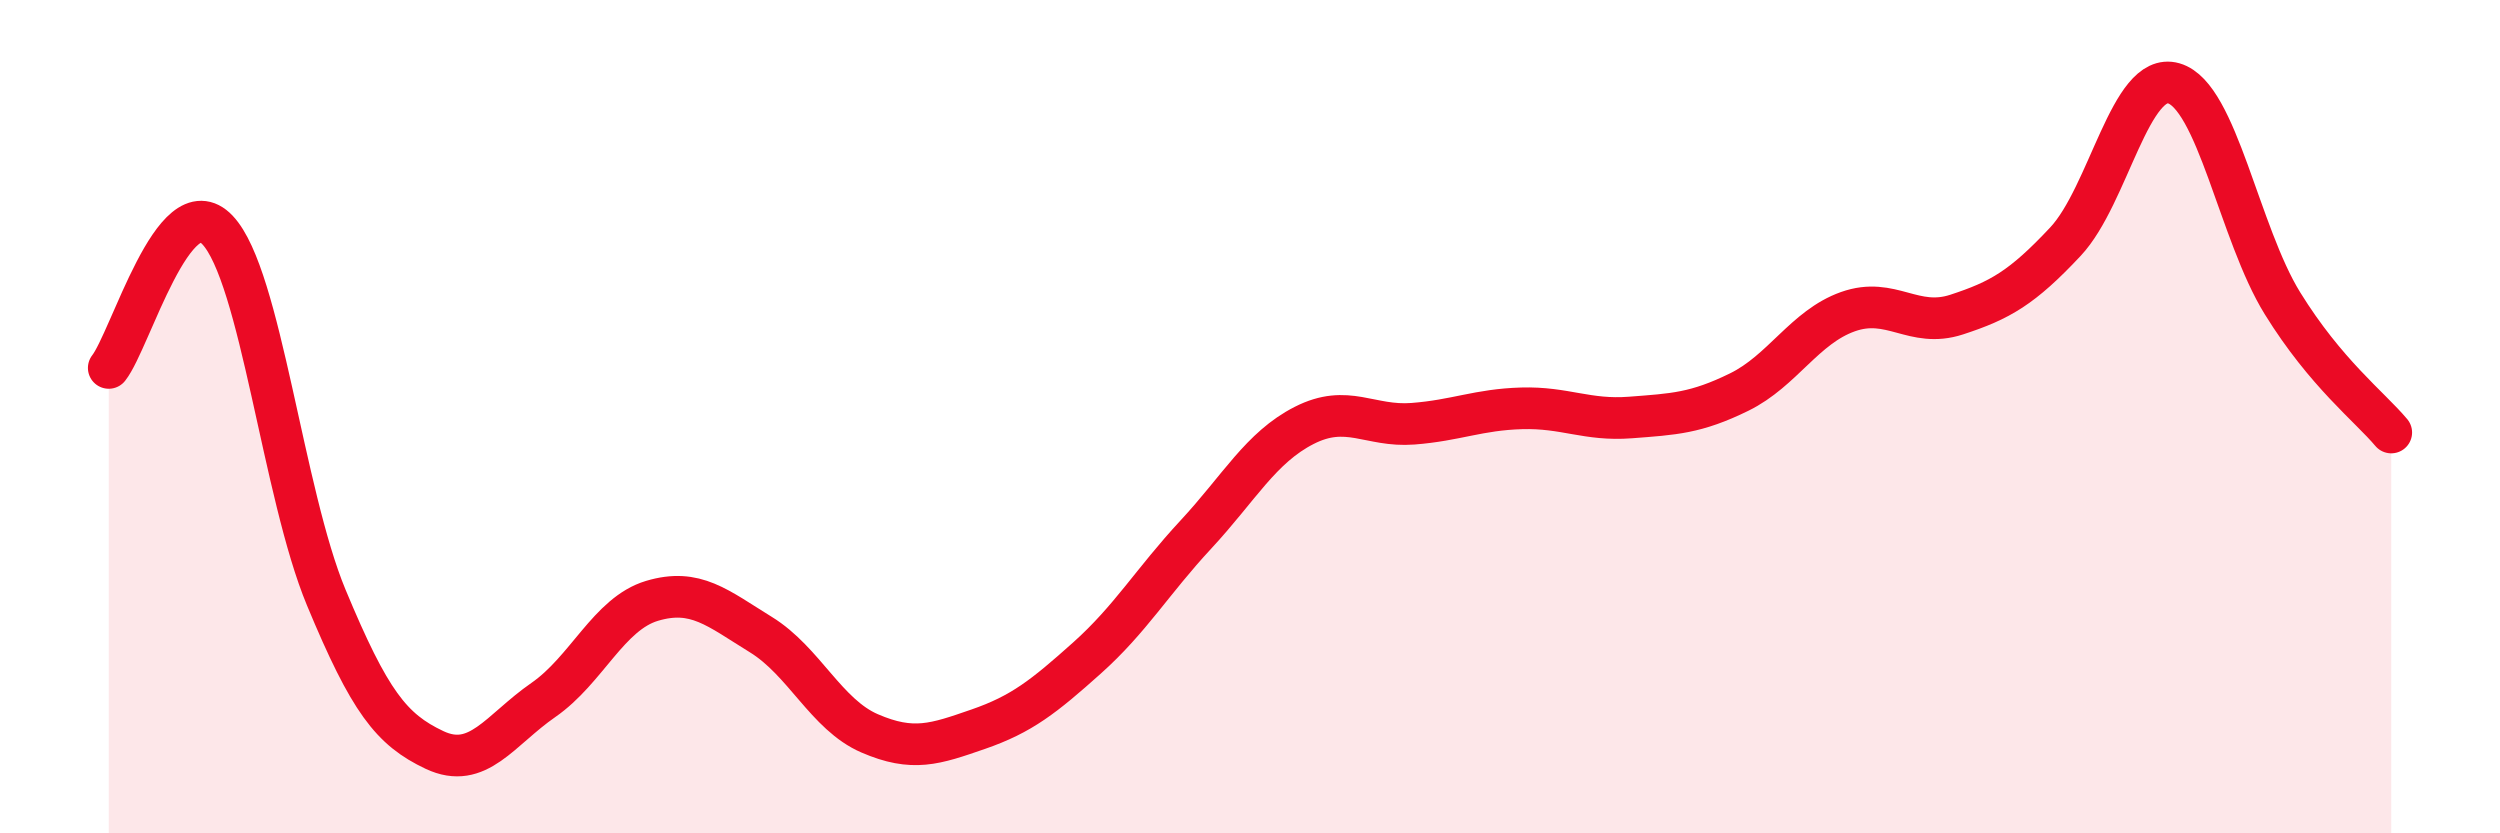 
    <svg width="60" height="20" viewBox="0 0 60 20" xmlns="http://www.w3.org/2000/svg">
      <path
        d="M 2.61,8.83 C 3.13,8.17 4.18,4.42 5.22,5.52 C 6.26,6.62 6.79,11.84 7.83,14.34 C 8.87,16.84 9.39,17.51 10.43,18 C 11.47,18.49 12,17.52 13.04,16.8 C 14.08,16.08 14.61,14.73 15.65,14.42 C 16.69,14.11 17.22,14.59 18.26,15.23 C 19.3,15.87 19.83,17.15 20.87,17.6 C 21.91,18.05 22.44,17.86 23.48,17.5 C 24.52,17.14 25.05,16.72 26.09,15.79 C 27.13,14.86 27.66,13.95 28.7,12.83 C 29.74,11.71 30.26,10.74 31.3,10.21 C 32.34,9.68 32.87,10.25 33.91,10.17 C 34.95,10.09 35.48,9.83 36.52,9.8 C 37.56,9.77 38.09,10.1 39.13,10.02 C 40.17,9.94 40.7,9.92 41.74,9.41 C 42.78,8.9 43.31,7.85 44.35,7.48 C 45.39,7.11 45.92,7.89 46.96,7.55 C 48,7.21 48.53,6.91 49.57,5.8 C 50.61,4.69 51.13,1.7 52.17,2 C 53.21,2.3 53.74,5.6 54.78,7.28 C 55.82,8.96 56.87,9.76 57.39,10.38L57.39 20L2.61 20Z"
        fill="#EB0A25"
        opacity="0.1"
        stroke-linecap="round"
        stroke-linejoin="round"
      />
      <path
        d="M 2.61,8.83 C 3.13,8.17 4.18,4.42 5.22,5.52 C 6.26,6.62 6.79,11.84 7.83,14.34 C 8.87,16.84 9.39,17.51 10.43,18 C 11.47,18.49 12,17.52 13.04,16.8 C 14.08,16.08 14.61,14.73 15.65,14.42 C 16.69,14.11 17.22,14.59 18.26,15.23 C 19.3,15.87 19.83,17.15 20.87,17.6 C 21.91,18.05 22.44,17.86 23.48,17.5 C 24.52,17.14 25.05,16.72 26.09,15.79 C 27.13,14.86 27.66,13.95 28.7,12.83 C 29.74,11.71 30.26,10.74 31.3,10.21 C 32.34,9.68 32.87,10.25 33.91,10.17 C 34.95,10.09 35.48,9.83 36.52,9.8 C 37.56,9.77 38.09,10.1 39.13,10.02 C 40.17,9.94 40.7,9.92 41.74,9.41 C 42.78,8.9 43.31,7.85 44.35,7.48 C 45.39,7.11 45.92,7.89 46.96,7.55 C 48,7.21 48.53,6.91 49.57,5.8 C 50.61,4.69 51.13,1.7 52.17,2 C 53.21,2.3 53.74,5.6 54.78,7.28 C 55.82,8.96 56.87,9.76 57.39,10.38"
        stroke="#EB0A25"
        stroke-width="1"
        fill="none"
        stroke-linecap="round"
        stroke-linejoin="round"
      />
    </svg>
  